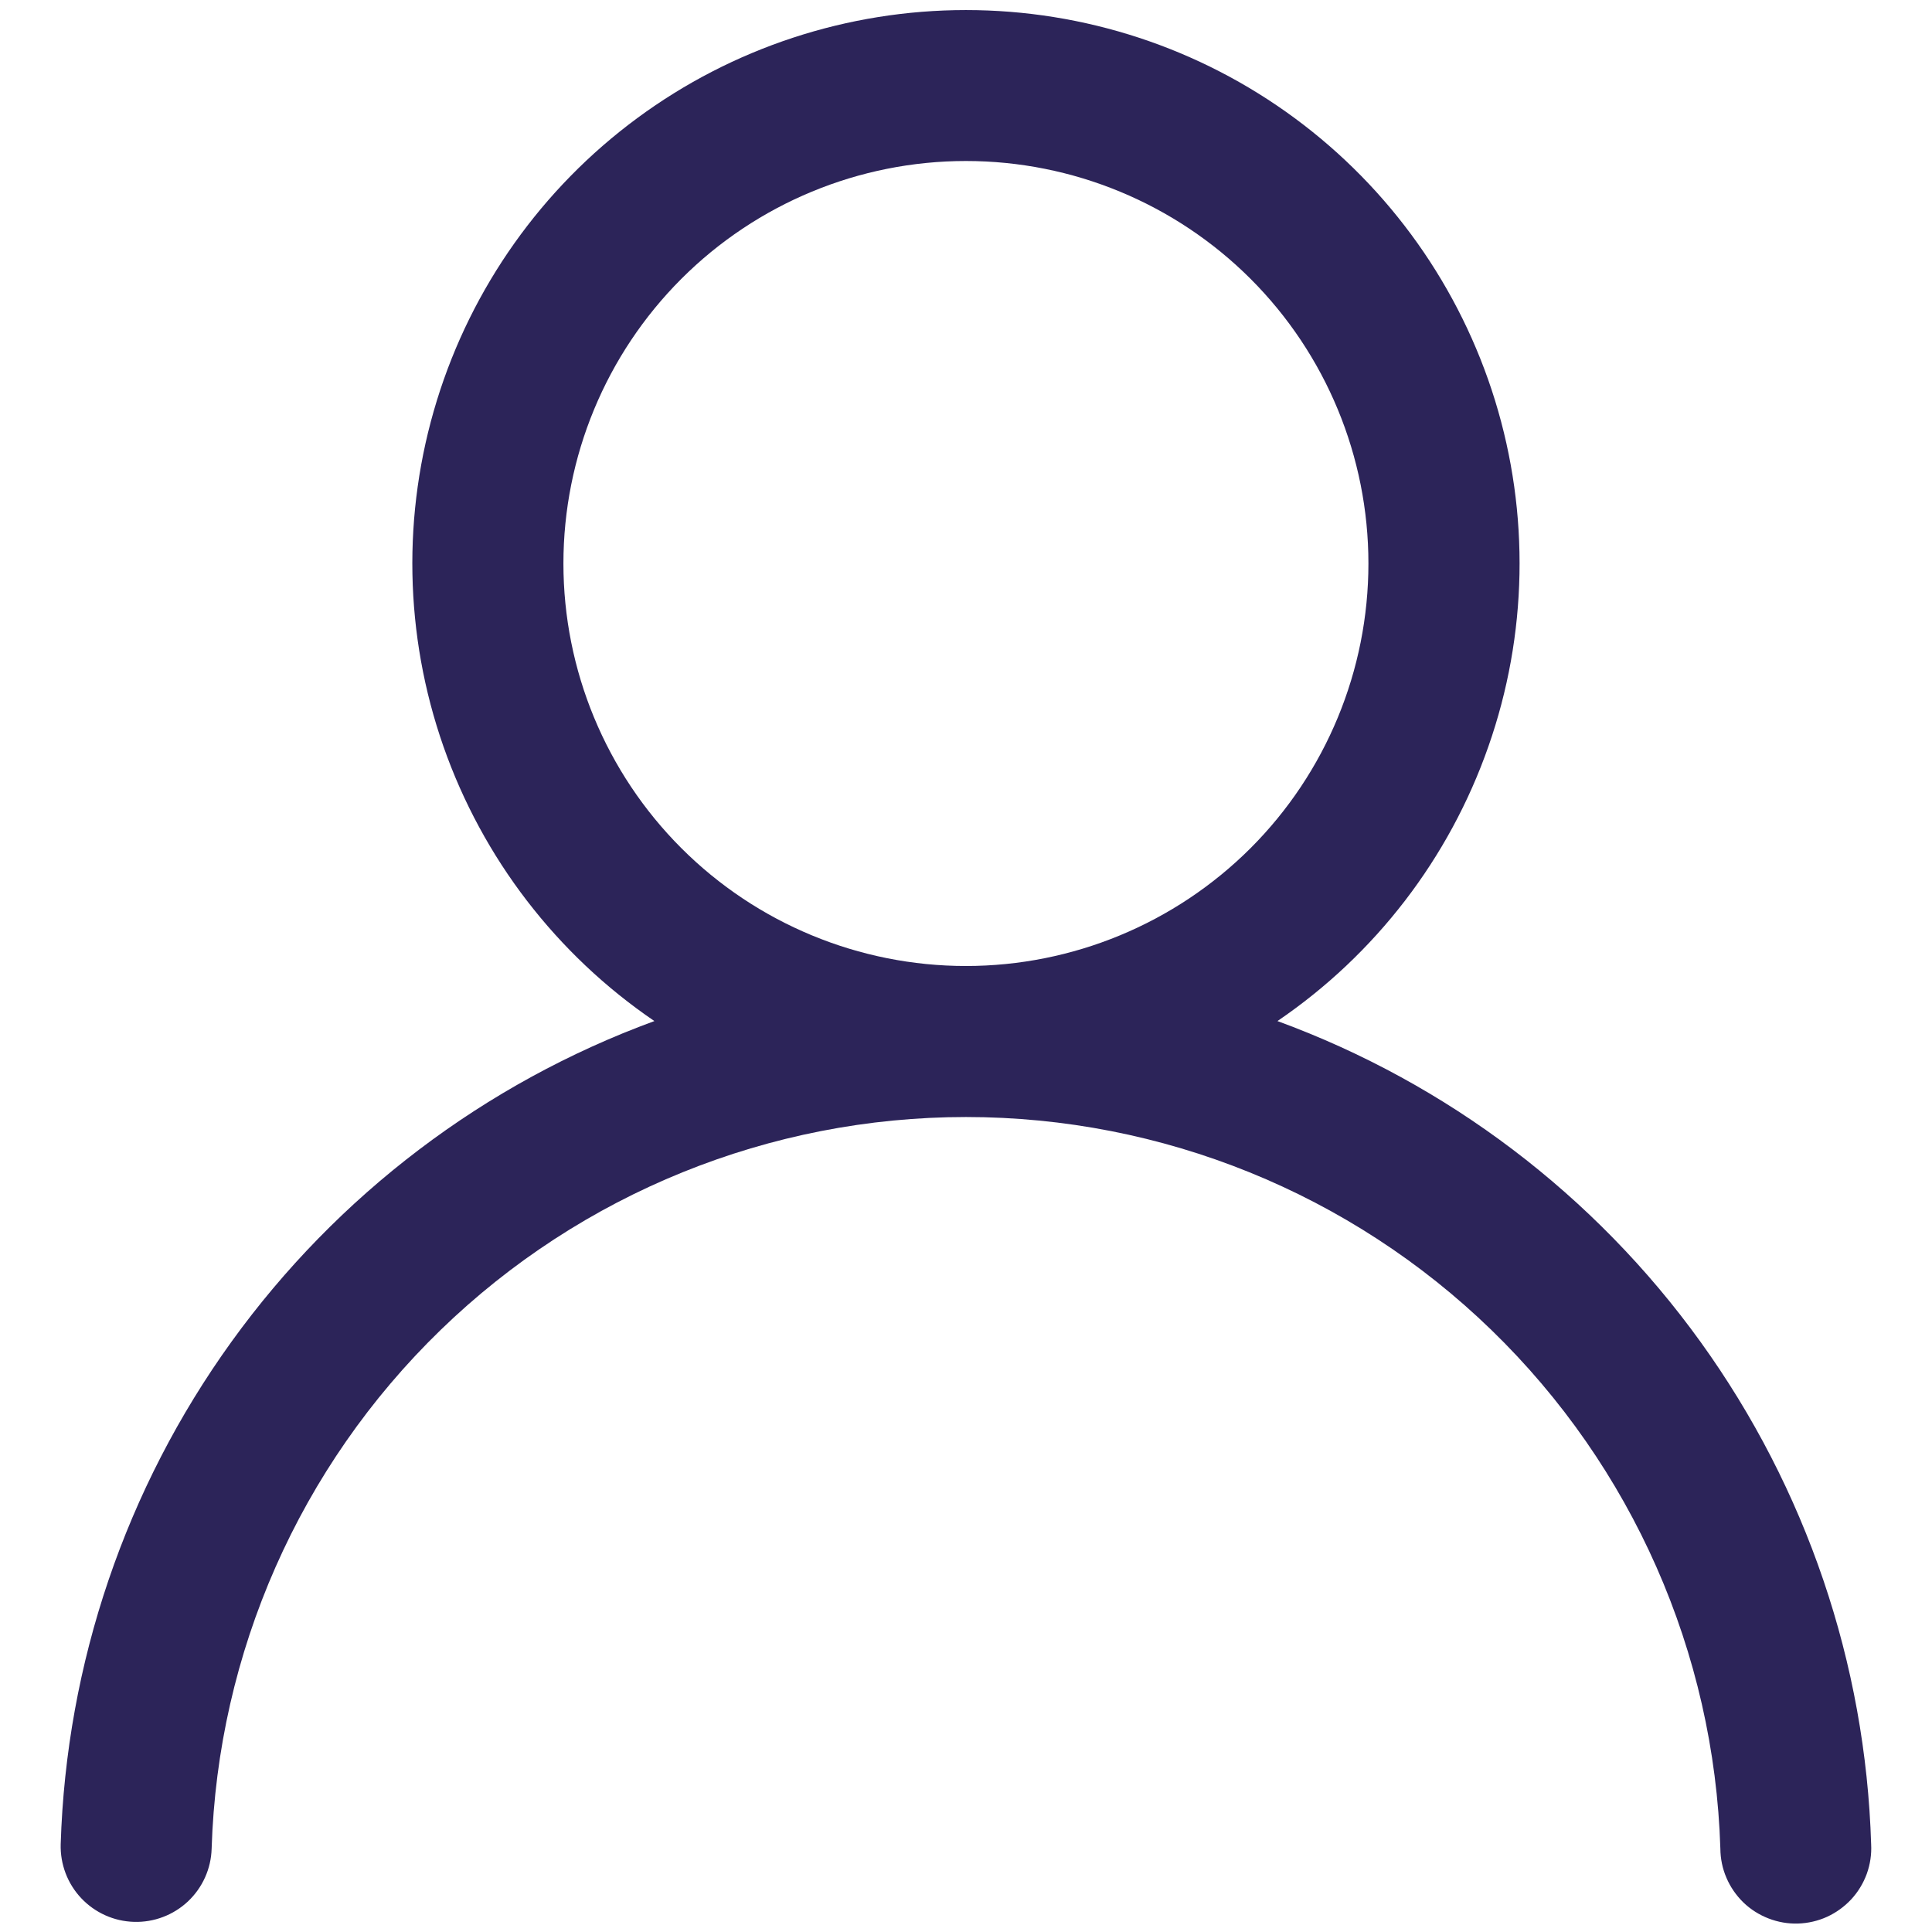 <svg width="24" height="24" viewBox="0 0 24 24" fill="none" xmlns="http://www.w3.org/2000/svg">
<path d="M11.999 0.125C13.47 0.125 14.901 0.595 16.084 1.468C17.267 2.341 18.139 3.57 18.572 4.975C19.005 6.38 18.976 7.887 18.489 9.274C18.003 10.662 17.085 11.857 15.869 12.684C17.979 13.457 19.809 14.845 21.123 16.667C22.437 18.49 23.176 20.664 23.244 22.91C23.251 23.035 23.232 23.159 23.19 23.277C23.147 23.394 23.082 23.502 22.997 23.594C22.912 23.685 22.81 23.759 22.697 23.811C22.583 23.863 22.46 23.891 22.336 23.895C22.211 23.899 22.087 23.877 21.97 23.832C21.854 23.787 21.747 23.72 21.657 23.633C21.568 23.546 21.496 23.443 21.447 23.328C21.397 23.213 21.372 23.09 21.371 22.965C21.296 20.529 20.276 18.218 18.527 16.522C16.778 14.825 14.437 13.876 12 13.876C9.563 13.876 7.222 14.825 5.473 16.522C3.724 18.218 2.704 20.529 2.629 22.965C2.622 23.214 2.516 23.449 2.335 23.62C2.154 23.79 1.912 23.882 1.664 23.874C1.415 23.867 1.18 23.761 1.009 23.58C0.838 23.399 0.747 23.157 0.754 22.909C0.823 20.663 1.562 18.489 2.876 16.667C4.19 14.845 6.02 13.457 8.129 12.684C6.914 11.857 5.996 10.662 5.509 9.274C5.023 7.887 4.994 6.38 5.427 4.975C5.86 3.57 6.732 2.341 7.915 1.468C9.098 0.595 10.529 0.125 11.999 0.125ZM6.999 7C6.999 8.326 7.526 9.598 8.464 10.536C9.401 11.473 10.673 12 11.999 12C13.325 12 14.597 11.473 15.535 10.536C16.473 9.598 16.999 8.326 16.999 7C16.999 5.674 16.473 4.402 15.535 3.464C14.597 2.527 13.325 2 11.999 2C10.673 2 9.401 2.527 8.464 3.464C7.526 4.402 6.999 5.674 6.999 7Z" fill="#2C2459"/>
</svg>
